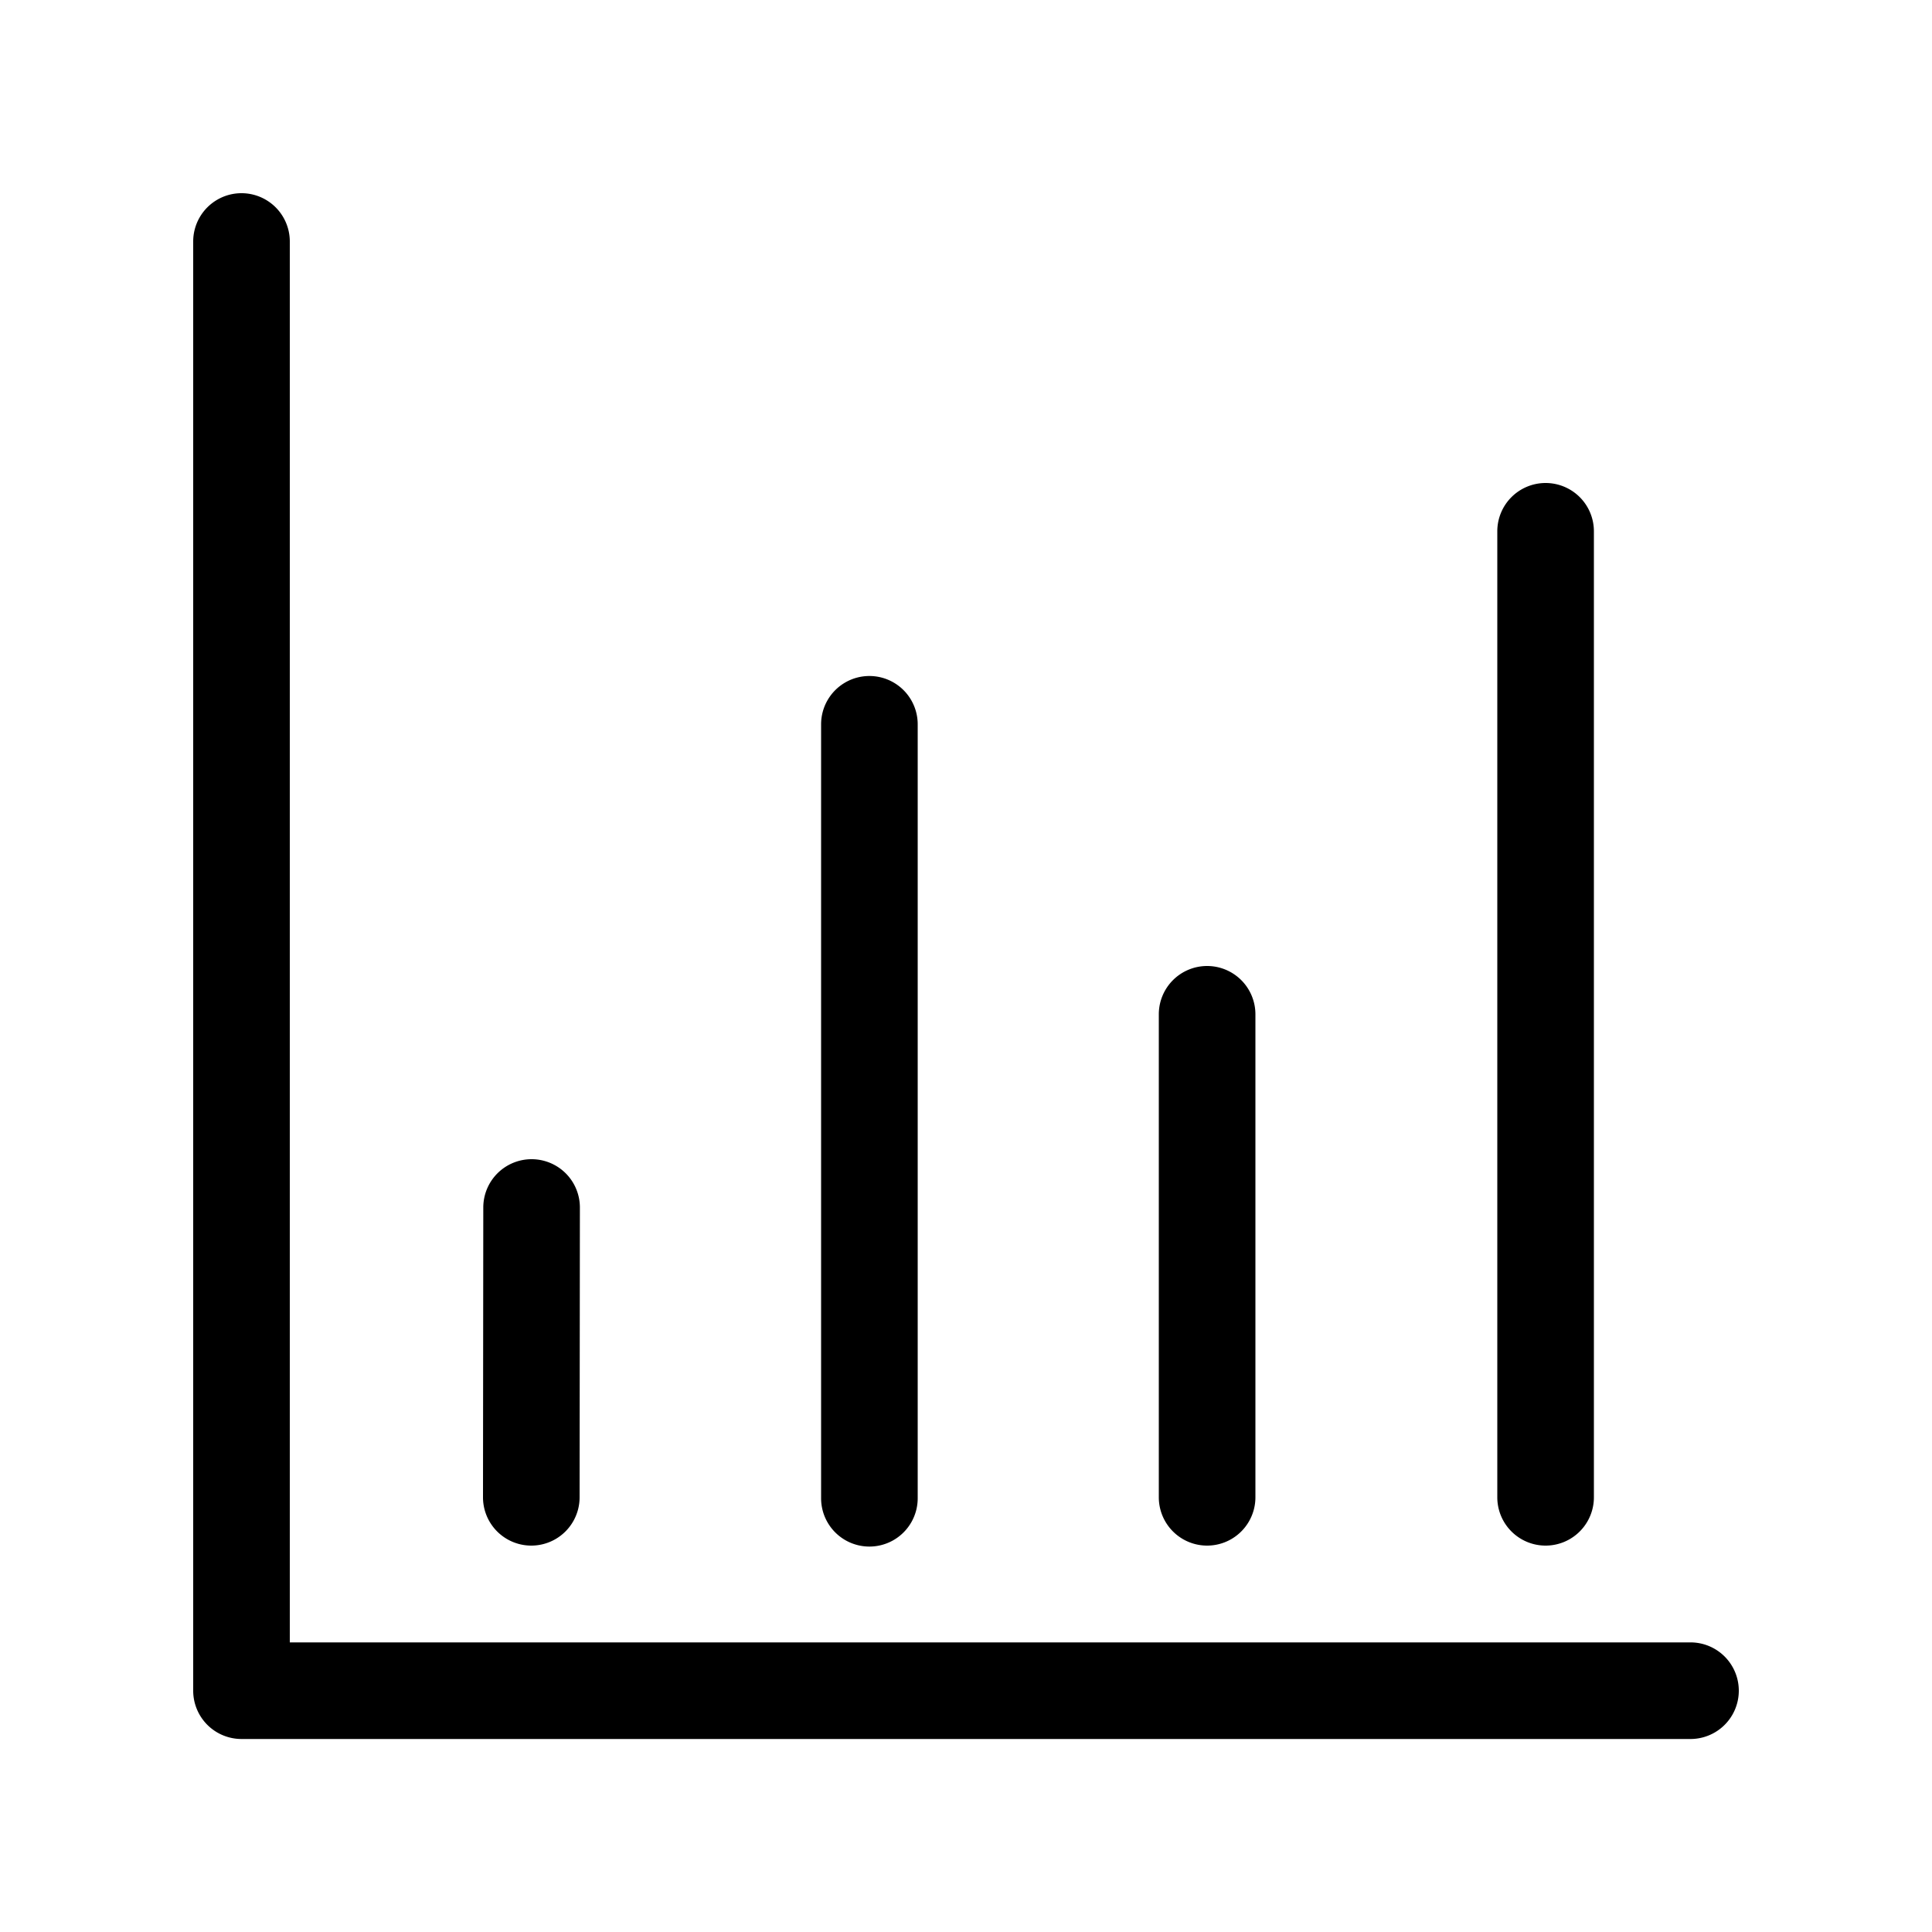 <svg xmlns="http://www.w3.org/2000/svg" width="20" height="20" fill="none" viewBox="0 0 20 20"><path xmlns="http://www.w3.org/2000/svg" fill="#000" d="M3 2.5a.5.5 0 0 0-1 0v15.002a.5.5 0 0 0 .5.5h15a.5.5 0 1 0 0-1H3V2.5Z"/><path xmlns="http://www.w3.org/2000/svg" fill="#000" d="M16 5a.5.5 0 0 1 .5.5v10a.5.5 0 0 1-1 0v-10A.5.5 0 0 1 16 5ZM9.5 7.498a.5.5 0 1 0-1 0v8.012a.5.5 0 1 0 1 0V7.498ZM12.496 10a.5.5 0 0 1 .5.5v5a.5.5 0 0 1-1 0v-5a.5.5 0 0 1 .5-.5ZM5.503 12a.5.5 0 0 1 .5.5L6 15.5a.5.5 0 0 1-1 0l.003-3a.5.5 0 0 1 .5-.5Z"/></svg>